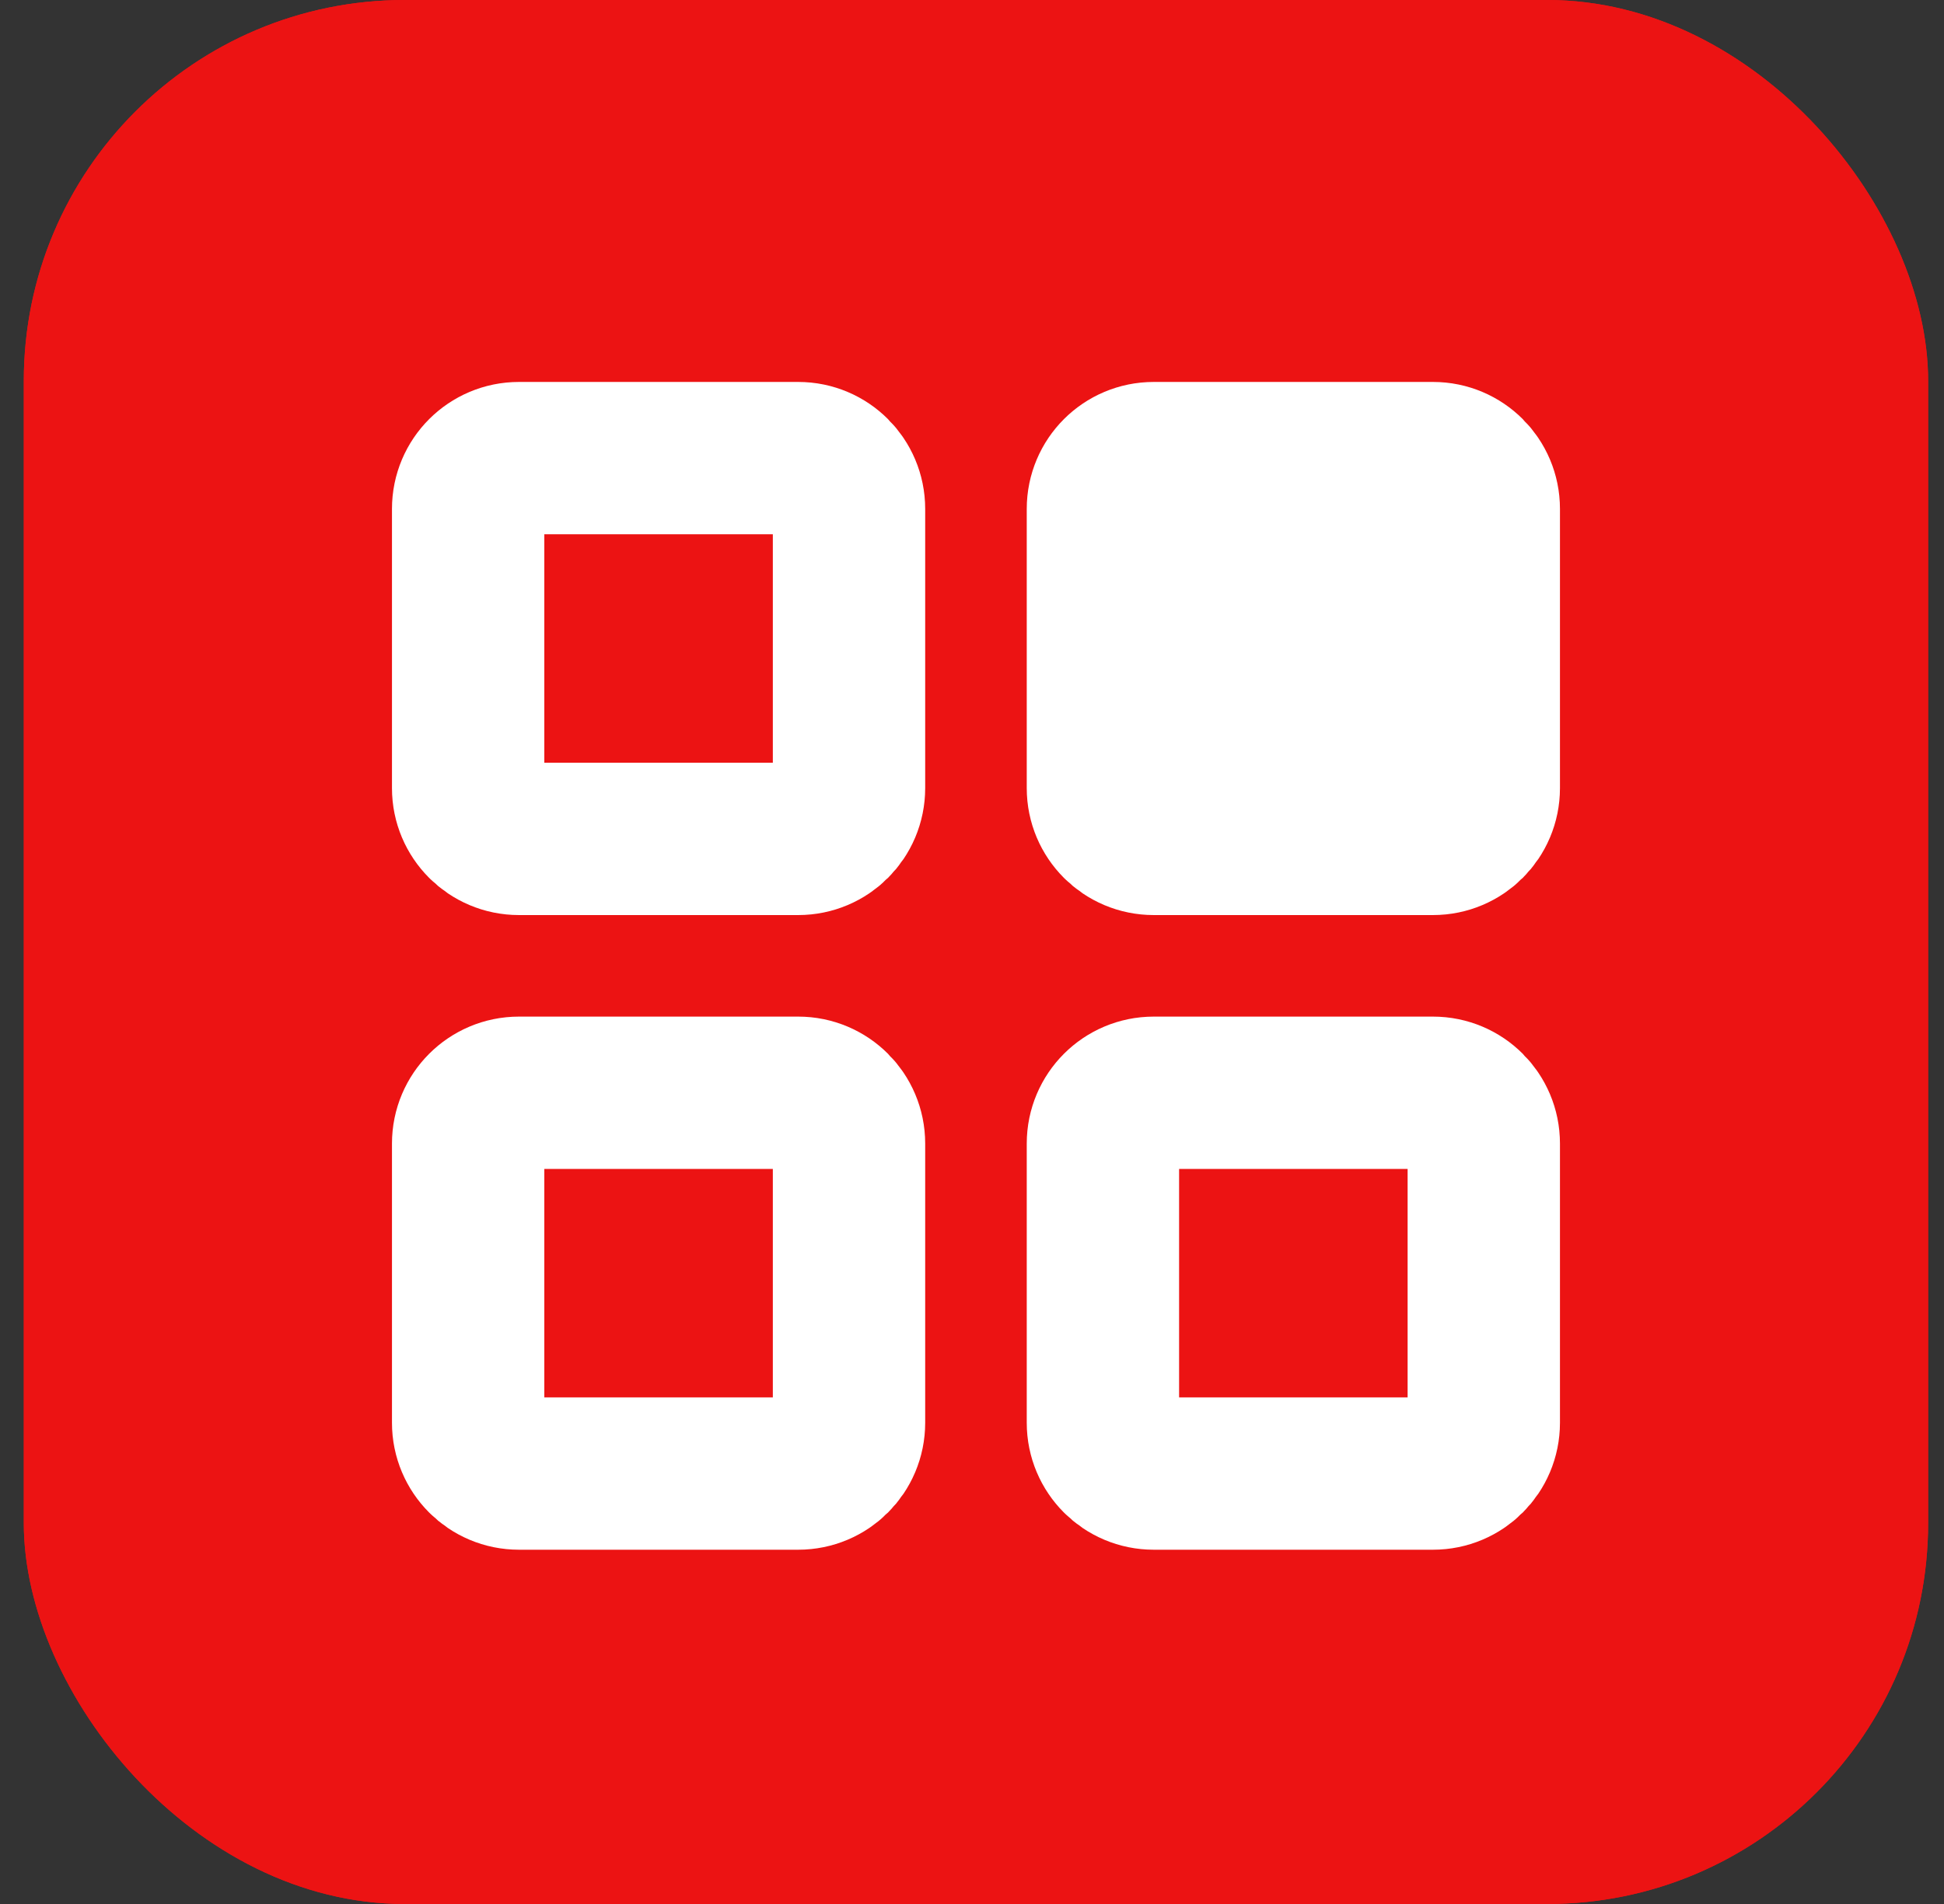 <svg width="49" height="48" viewBox="0 0 49 48" fill="none" xmlns="http://www.w3.org/2000/svg">
<rect x="0" y="0" width="49" height="48" fill="#333333" stroke="none"/>
<g clip-path="url(#clip0_2023_133)">
<rect x="0.6" width="48" height="48" rx="9.6" fill="#EC1313"/>
<path d="M45.4 0H3.8C2.033 0 0.6 1.433 0.6 3.2V44.8C0.6 46.567 2.033 48 3.8 48H45.4C47.167 48 48.6 46.567 48.6 44.8V3.2C48.6 1.433 47.167 0 45.4 0Z" fill="#EC1313"/>
<path d="M20.12 11.549H13.08C12.373 11.549 11.8 12.122 11.8 12.829V19.869C11.8 20.576 12.373 21.149 13.08 21.149H20.12C20.827 21.149 21.4 20.576 21.4 19.869V12.829C21.4 12.122 20.827 11.549 20.12 11.549Z" stroke="white" stroke-width="3.84" stroke-linecap="round" stroke-linejoin="round"/>
<path d="M36.12 27.549H29.08C28.373 27.549 27.8 28.122 27.8 28.829V35.869C27.8 36.576 28.373 37.149 29.08 37.149H36.12C36.827 37.149 37.4 36.576 37.4 35.869V28.829C37.4 28.122 36.827 27.549 36.12 27.549Z" stroke="white" stroke-width="3.84" stroke-linecap="round" stroke-linejoin="round"/>
<path d="M20.12 27.549H13.08C12.373 27.549 11.8 28.122 11.8 28.829V35.869C11.8 36.576 12.373 37.149 13.08 37.149H20.12C20.827 37.149 21.4 36.576 21.4 35.869V28.829C21.4 28.122 20.827 27.549 20.12 27.549Z" stroke="white" stroke-width="3.84" stroke-linecap="round" stroke-linejoin="round"/>
<path d="M36.12 11.549H29.08C28.373 11.549 27.8 12.122 27.8 12.829V19.869C27.8 20.576 28.373 21.149 29.08 21.149H36.12C36.827 21.149 37.4 20.576 37.4 19.869V12.829C37.4 12.122 36.827 11.549 36.12 11.549Z" fill="white" stroke="white" stroke-width="3.84" stroke-linecap="round" stroke-linejoin="round"/>
</g>
<defs>
<clipPath id="clip0_2023_133">
<rect x="0.6" width="48" height="48" rx="9.6" fill="white"/>
</clipPath>
</defs>
</svg>
